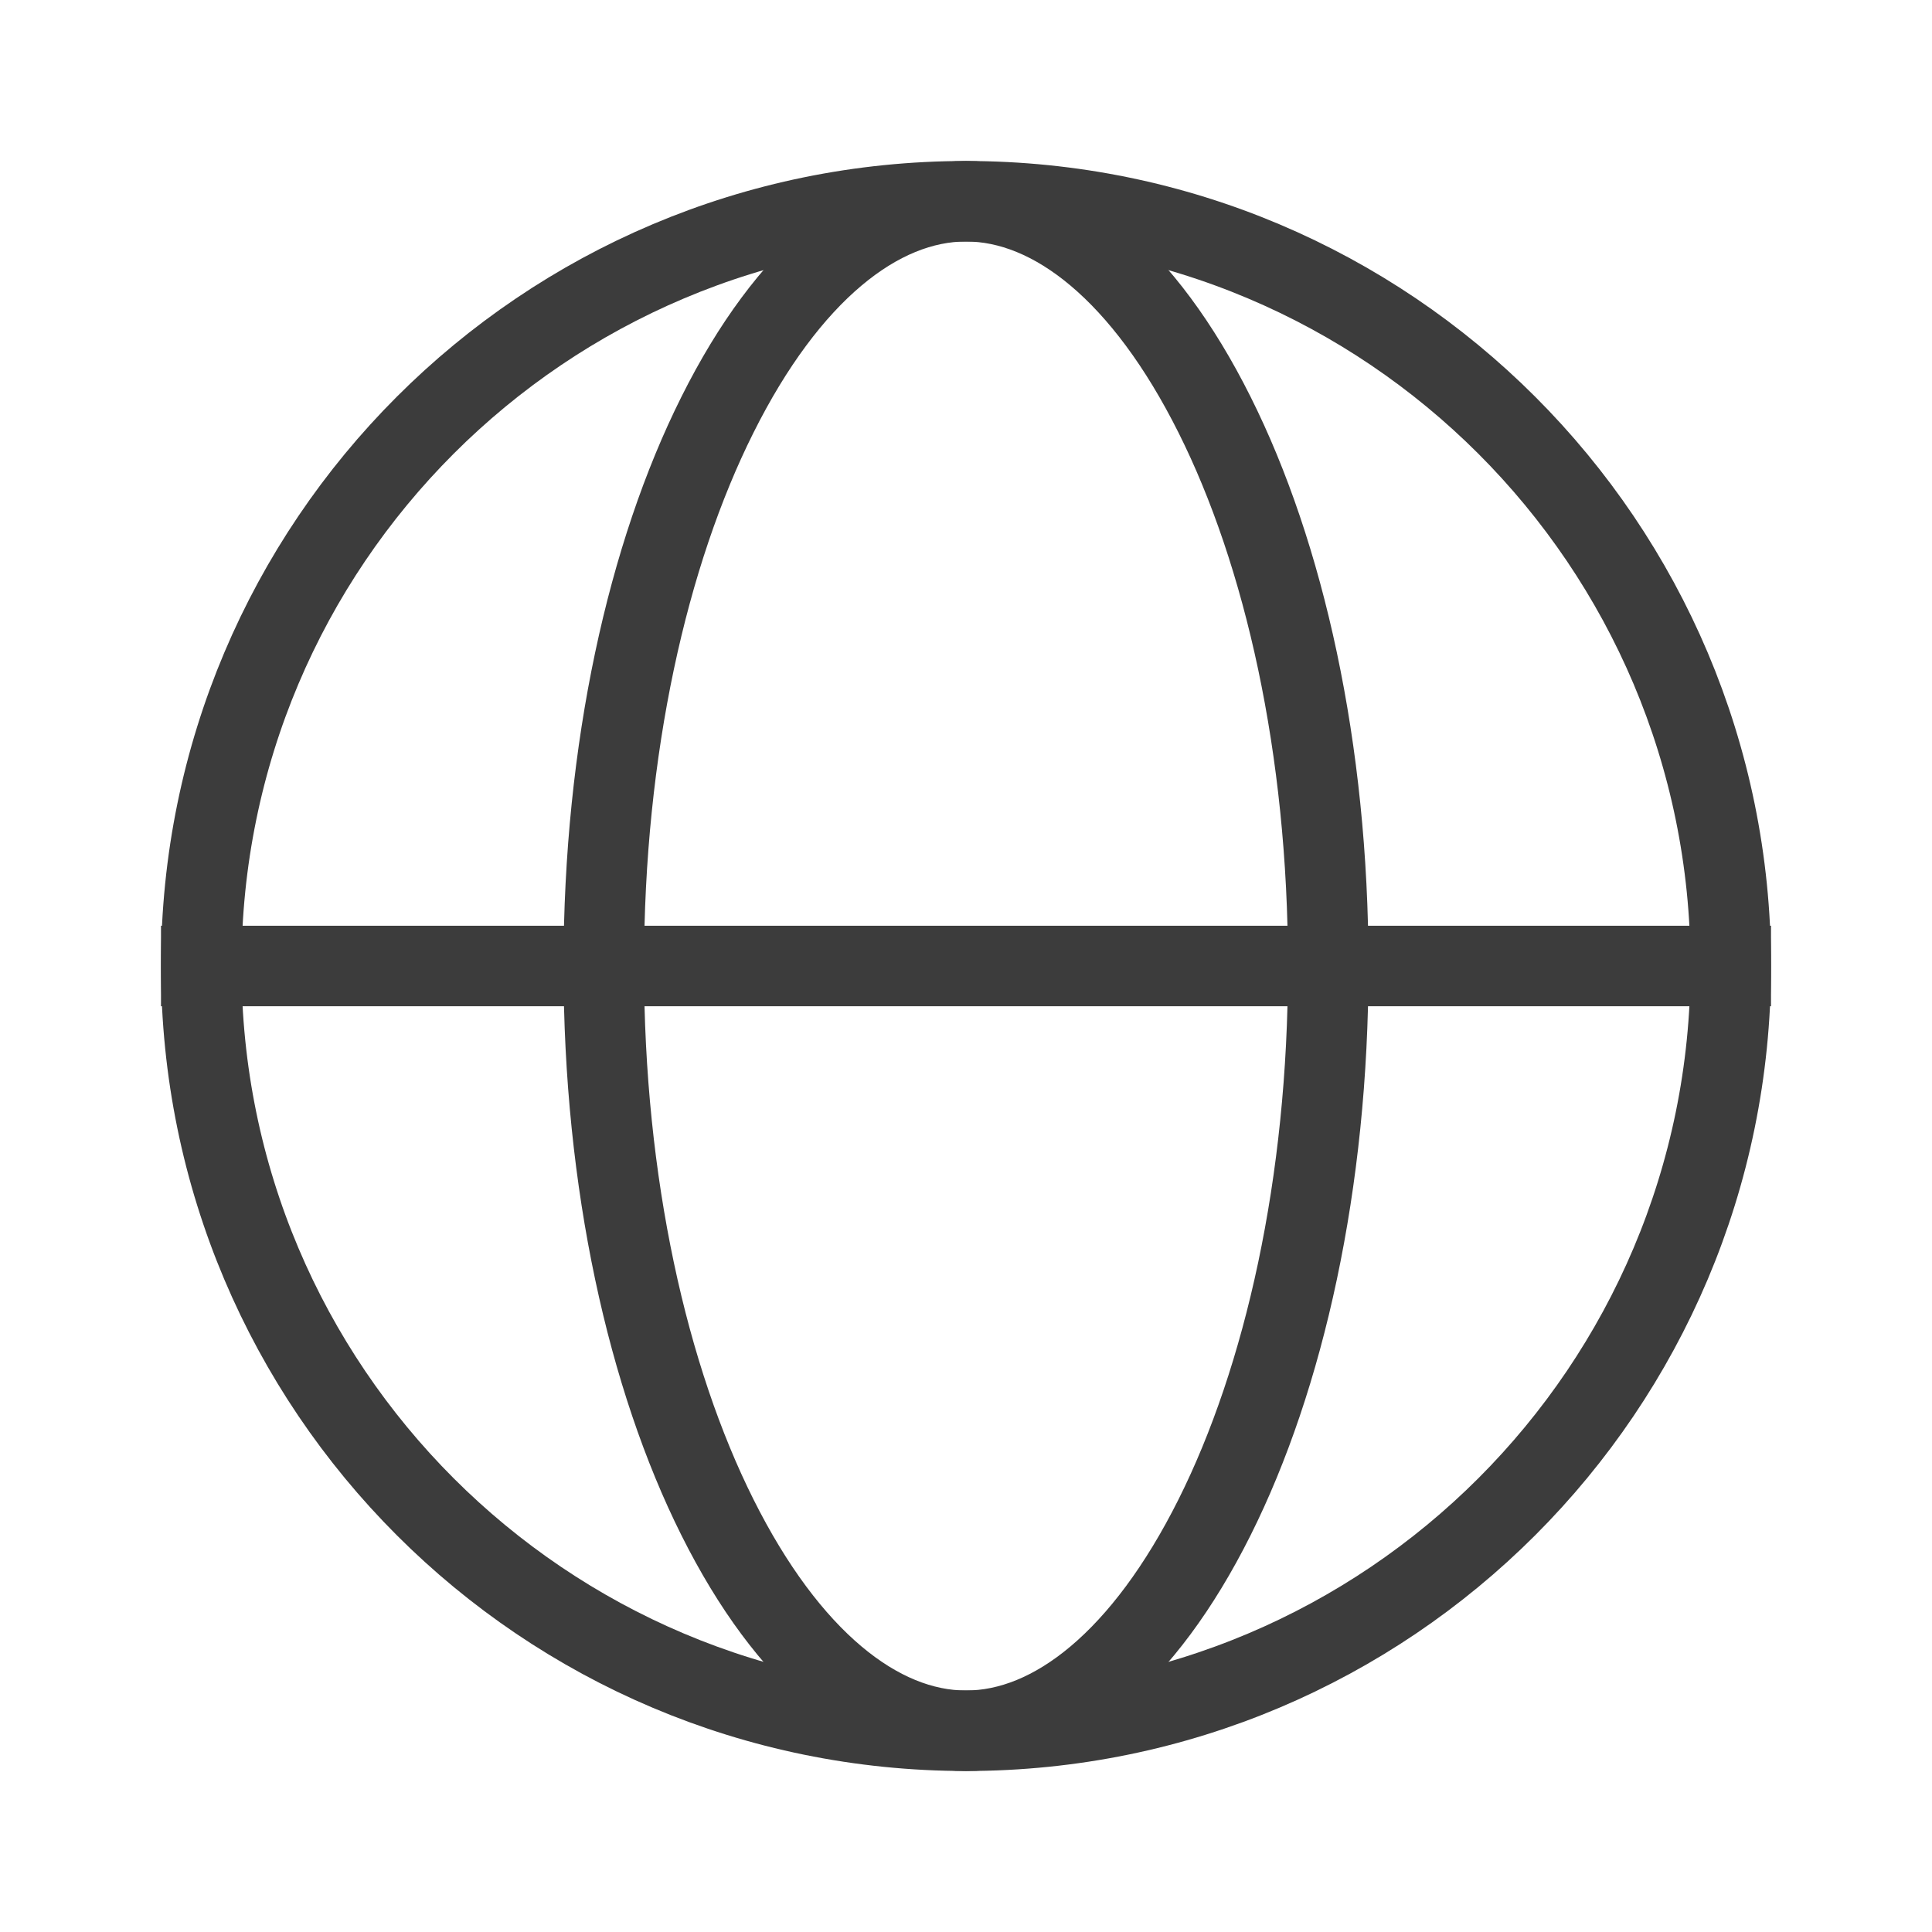 <svg width="24" height="24" viewBox="0 0 24 24" fill="none" xmlns="http://www.w3.org/2000/svg">
<g id="24/Globe">
<path id="Ellipse 54" d="M16.5 12C16.5 14.701 15.952 17.121 15.088 18.848C14.21 20.604 13.089 21.5 12 21.5C10.911 21.5 9.79 20.604 8.912 18.848C8.048 17.121 7.5 14.701 7.5 12C7.5 9.299 8.048 6.879 8.912 5.153C9.79 3.396 10.911 2.5 12 2.5C13.089 2.5 14.21 3.396 15.088 5.153C15.952 6.879 16.5 9.299 16.5 12Z" stroke="#3C3C3C"/>
<path id="Oval" d="M21.5 12C21.5 17.247 17.247 21.5 12 21.5C6.753 21.5 2.5 17.247 2.5 12C2.5 6.753 6.753 2.5 12 2.5C17.247 2.5 21.5 6.753 21.5 12Z" stroke="#3C3C3C"/>
<path id="Rectangle 87" d="M2 12L22 12V12L2 12V12Z" stroke="#3C3C3C"/>
</g>
</svg>

